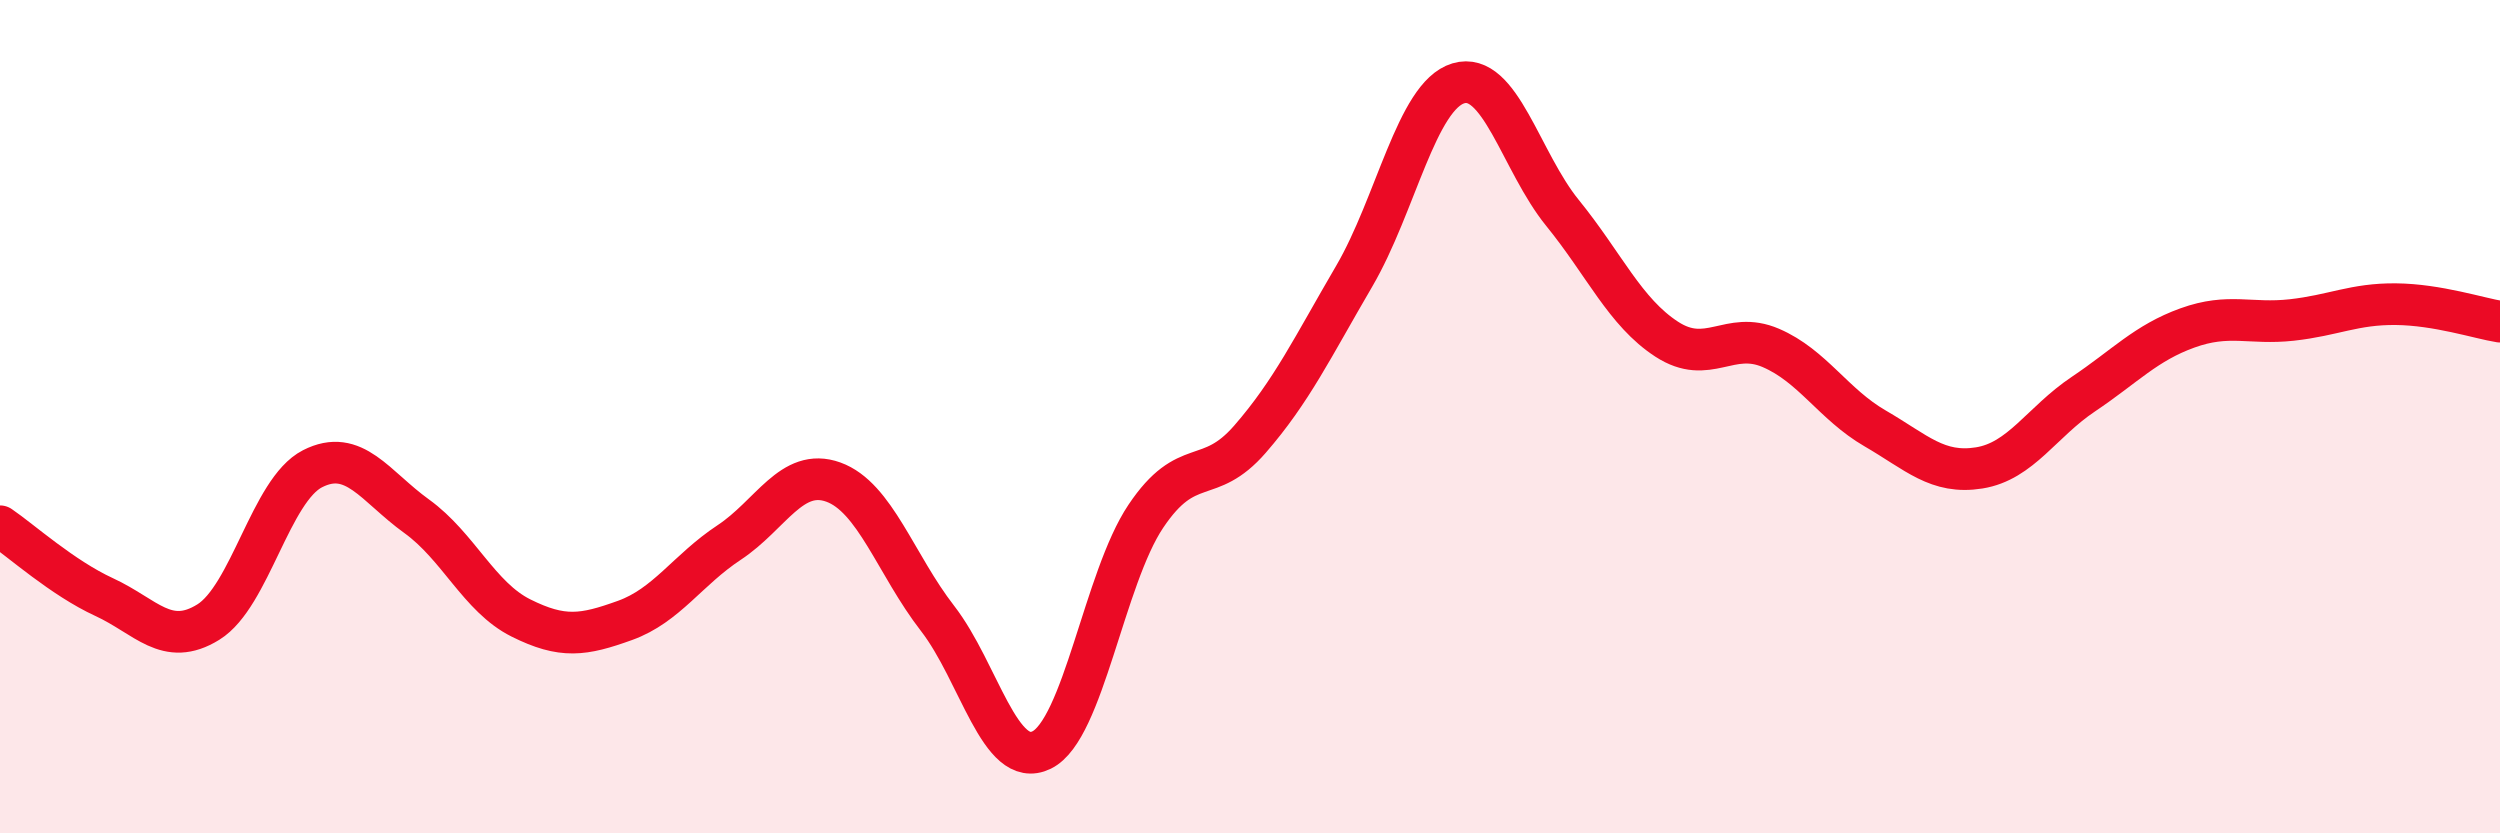 
    <svg width="60" height="20" viewBox="0 0 60 20" xmlns="http://www.w3.org/2000/svg">
      <path
        d="M 0,12.63 C 0.5,12.97 1.5,13.87 2.5,14.33 C 3.5,14.79 4,15.55 5,14.93 C 6,14.31 6.5,11.76 7.5,11.25 C 8.5,10.74 9,11.67 10,12.39 C 11,13.11 11.5,14.33 12.5,14.83 C 13.5,15.33 14,15.25 15,14.89 C 16,14.53 16.5,13.68 17.5,13.02 C 18.5,12.36 19,11.21 20,11.57 C 21,11.93 21.5,13.55 22.5,14.84 C 23.5,16.13 24,18.49 25,18 C 26,17.51 26.5,13.88 27.5,12.39 C 28.5,10.9 29,11.69 30,10.54 C 31,9.39 31.5,8.34 32.5,6.63 C 33.5,4.92 34,2.3 35,2 C 36,1.7 36.5,3.88 37.5,5.11 C 38.5,6.34 39,7.49 40,8.14 C 41,8.79 41.5,7.92 42.5,8.35 C 43.5,8.78 44,9.7 45,10.28 C 46,10.86 46.5,11.39 47.5,11.23 C 48.5,11.07 49,10.13 50,9.46 C 51,8.79 51.5,8.23 52.5,7.87 C 53.5,7.51 54,7.79 55,7.68 C 56,7.57 56.5,7.29 57.5,7.3 C 58.5,7.31 59.5,7.64 60,7.72L60 20L0 20Z"
        fill="#EB0A25"
        opacity="0.1"
        stroke-linecap="round"
        stroke-linejoin="round"
      />
      <path
        d="M 0,12.63 C 0.5,12.97 1.5,13.87 2.5,14.33 C 3.5,14.79 4,15.55 5,14.93 C 6,14.31 6.5,11.76 7.5,11.25 C 8.5,10.74 9,11.67 10,12.39 C 11,13.11 11.5,14.33 12.5,14.83 C 13.5,15.33 14,15.25 15,14.89 C 16,14.53 16.5,13.68 17.5,13.02 C 18.5,12.36 19,11.21 20,11.57 C 21,11.93 21.5,13.55 22.5,14.84 C 23.5,16.13 24,18.49 25,18 C 26,17.51 26.5,13.88 27.5,12.39 C 28.5,10.9 29,11.69 30,10.54 C 31,9.39 31.5,8.34 32.5,6.63 C 33.5,4.92 34,2.3 35,2 C 36,1.7 36.5,3.88 37.5,5.11 C 38.5,6.34 39,7.49 40,8.14 C 41,8.79 41.5,7.92 42.5,8.35 C 43.5,8.78 44,9.7 45,10.28 C 46,10.86 46.5,11.39 47.5,11.23 C 48.5,11.07 49,10.13 50,9.46 C 51,8.79 51.5,8.23 52.5,7.87 C 53.5,7.51 54,7.79 55,7.68 C 56,7.57 56.5,7.29 57.5,7.3 C 58.5,7.31 59.5,7.64 60,7.72"
        stroke="#EB0A25"
        stroke-width="1"
        fill="none"
        stroke-linecap="round"
        stroke-linejoin="round"
      />
    </svg>
  